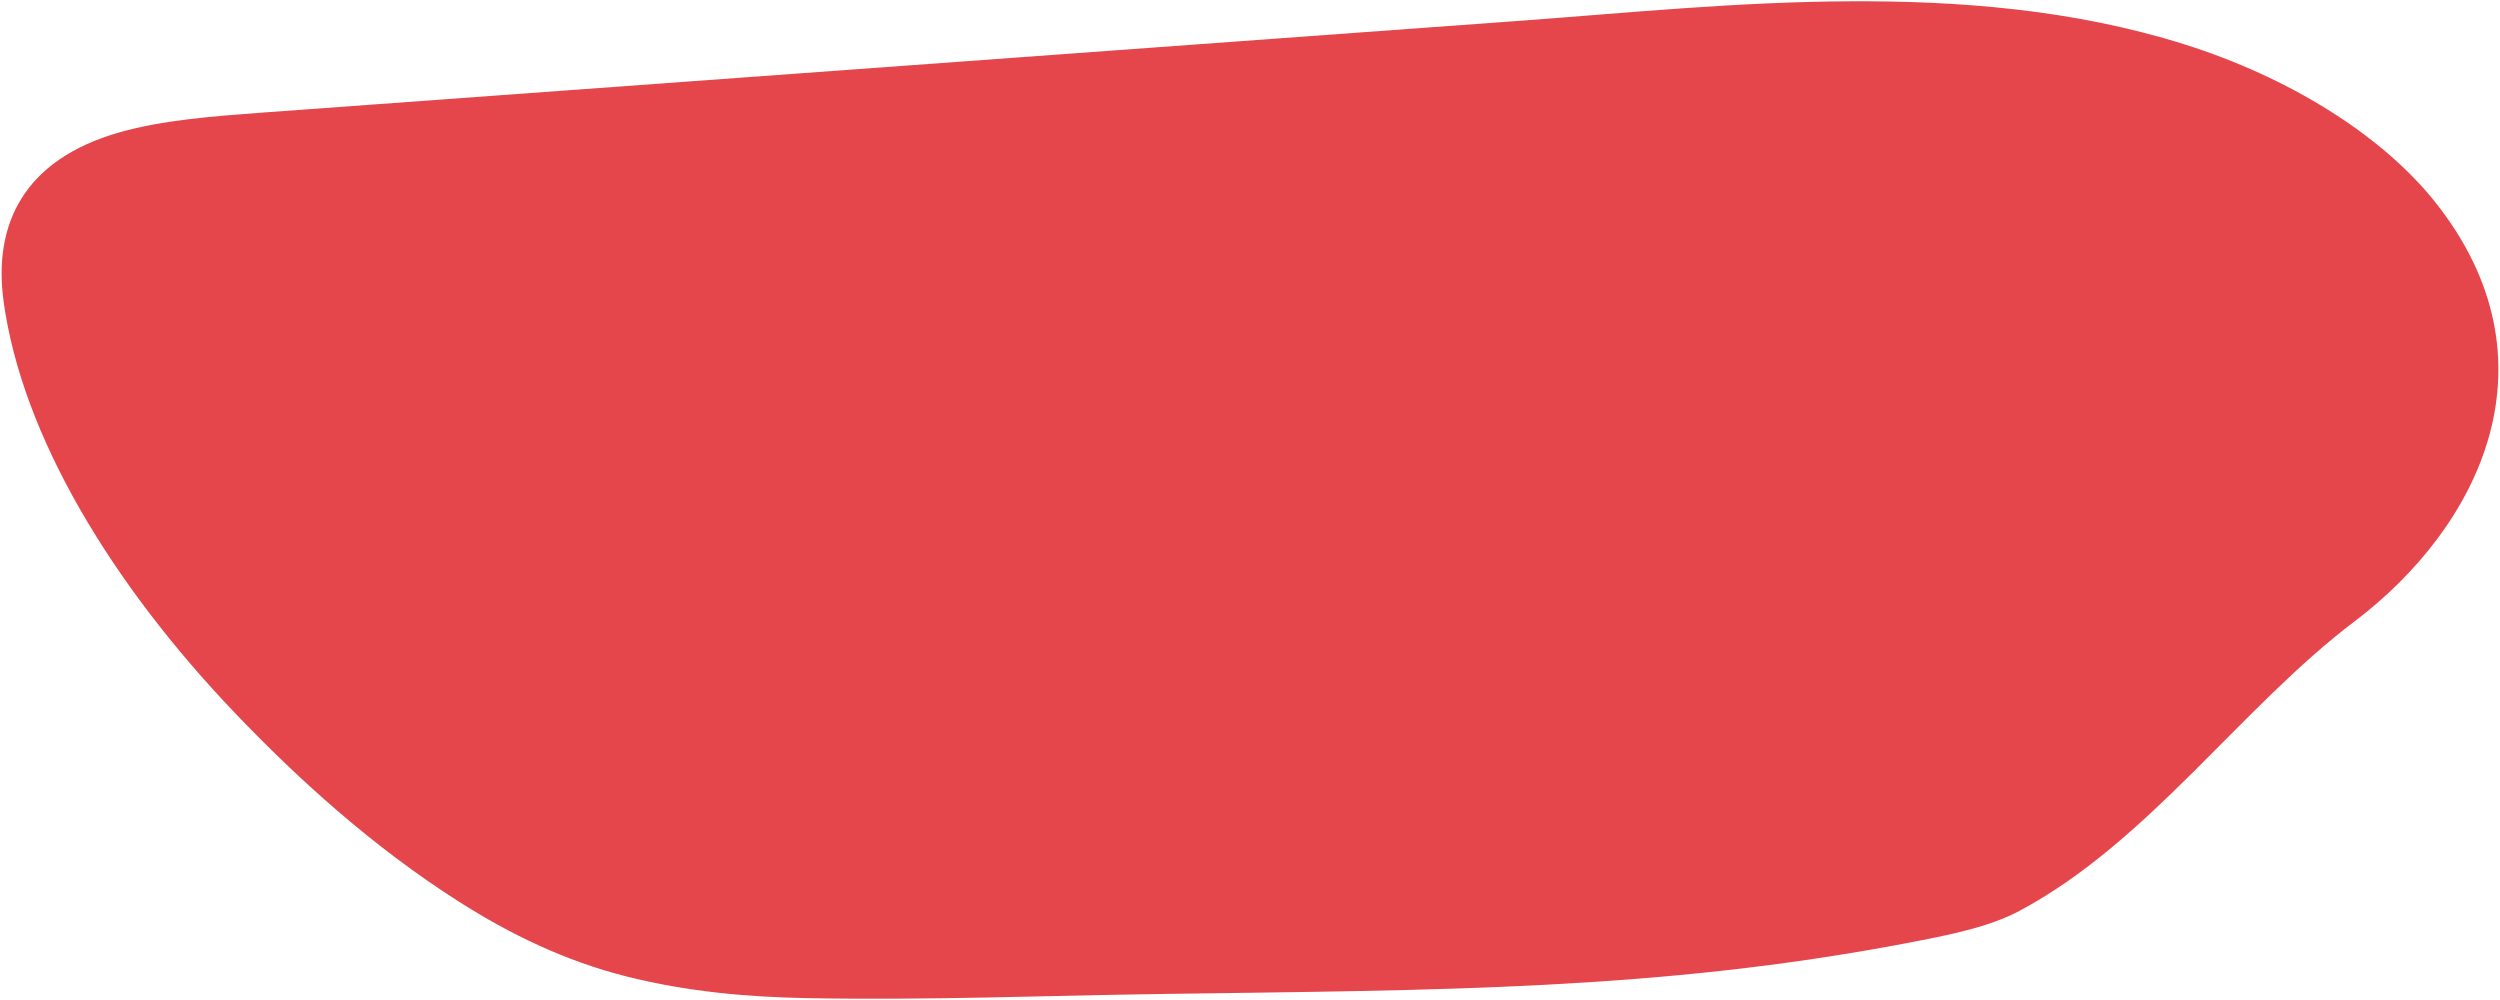 <svg xmlns="http://www.w3.org/2000/svg" xmlns:xlink="http://www.w3.org/1999/xlink" xmlns:serif="http://www.serif.com/" width="100%" height="100%" viewBox="0 0 4875 1950" xml:space="preserve" style="fill-rule:evenodd;clip-rule:evenodd;stroke-linejoin:round;stroke-miterlimit:2;"><path id="Trac&#xE9;_265" d="M4747.92,393.192c-105.406,-131.894 -287.16,-243.36 -487.915,-306.614c-218.136,-68.721 -443.812,-85.019 -650.879,-84.063c-223.563,1.041 -437.112,22.834 -652.332,38.551c-232.602,16.975 -465.205,33.952 -697.809,50.933l-1395.57,101.882c-117.218,8.558 -234.44,17.116 -351.666,25.674c-95.866,7.102 -194.349,14.599 -277.654,38.19c-189.21,53.569 -247.658,180.977 -227.001,330.618c35.969,260.769 209.82,549.279 450.407,801.275c122.514,128.306 268.154,260.975 438.057,369.02c98.477,62.621 206.393,115.42 326.838,145.595c119.977,30.068 236.865,39.951 351.612,42.102c234.267,4.418 463.789,-4.874 694.425,-8.16c536.124,-7.618 965.916,-6.951 1449.3,-99.075c79.074,-15.073 159.469,-30.572 220.065,-62.856c250.933,-133.666 432.673,-397.62 652.978,-564.107c246.711,-186.42 403.419,-509.936 157.144,-818.965Z" style="fill:#e4464c;fill-rule:nonzero;"></path></svg>